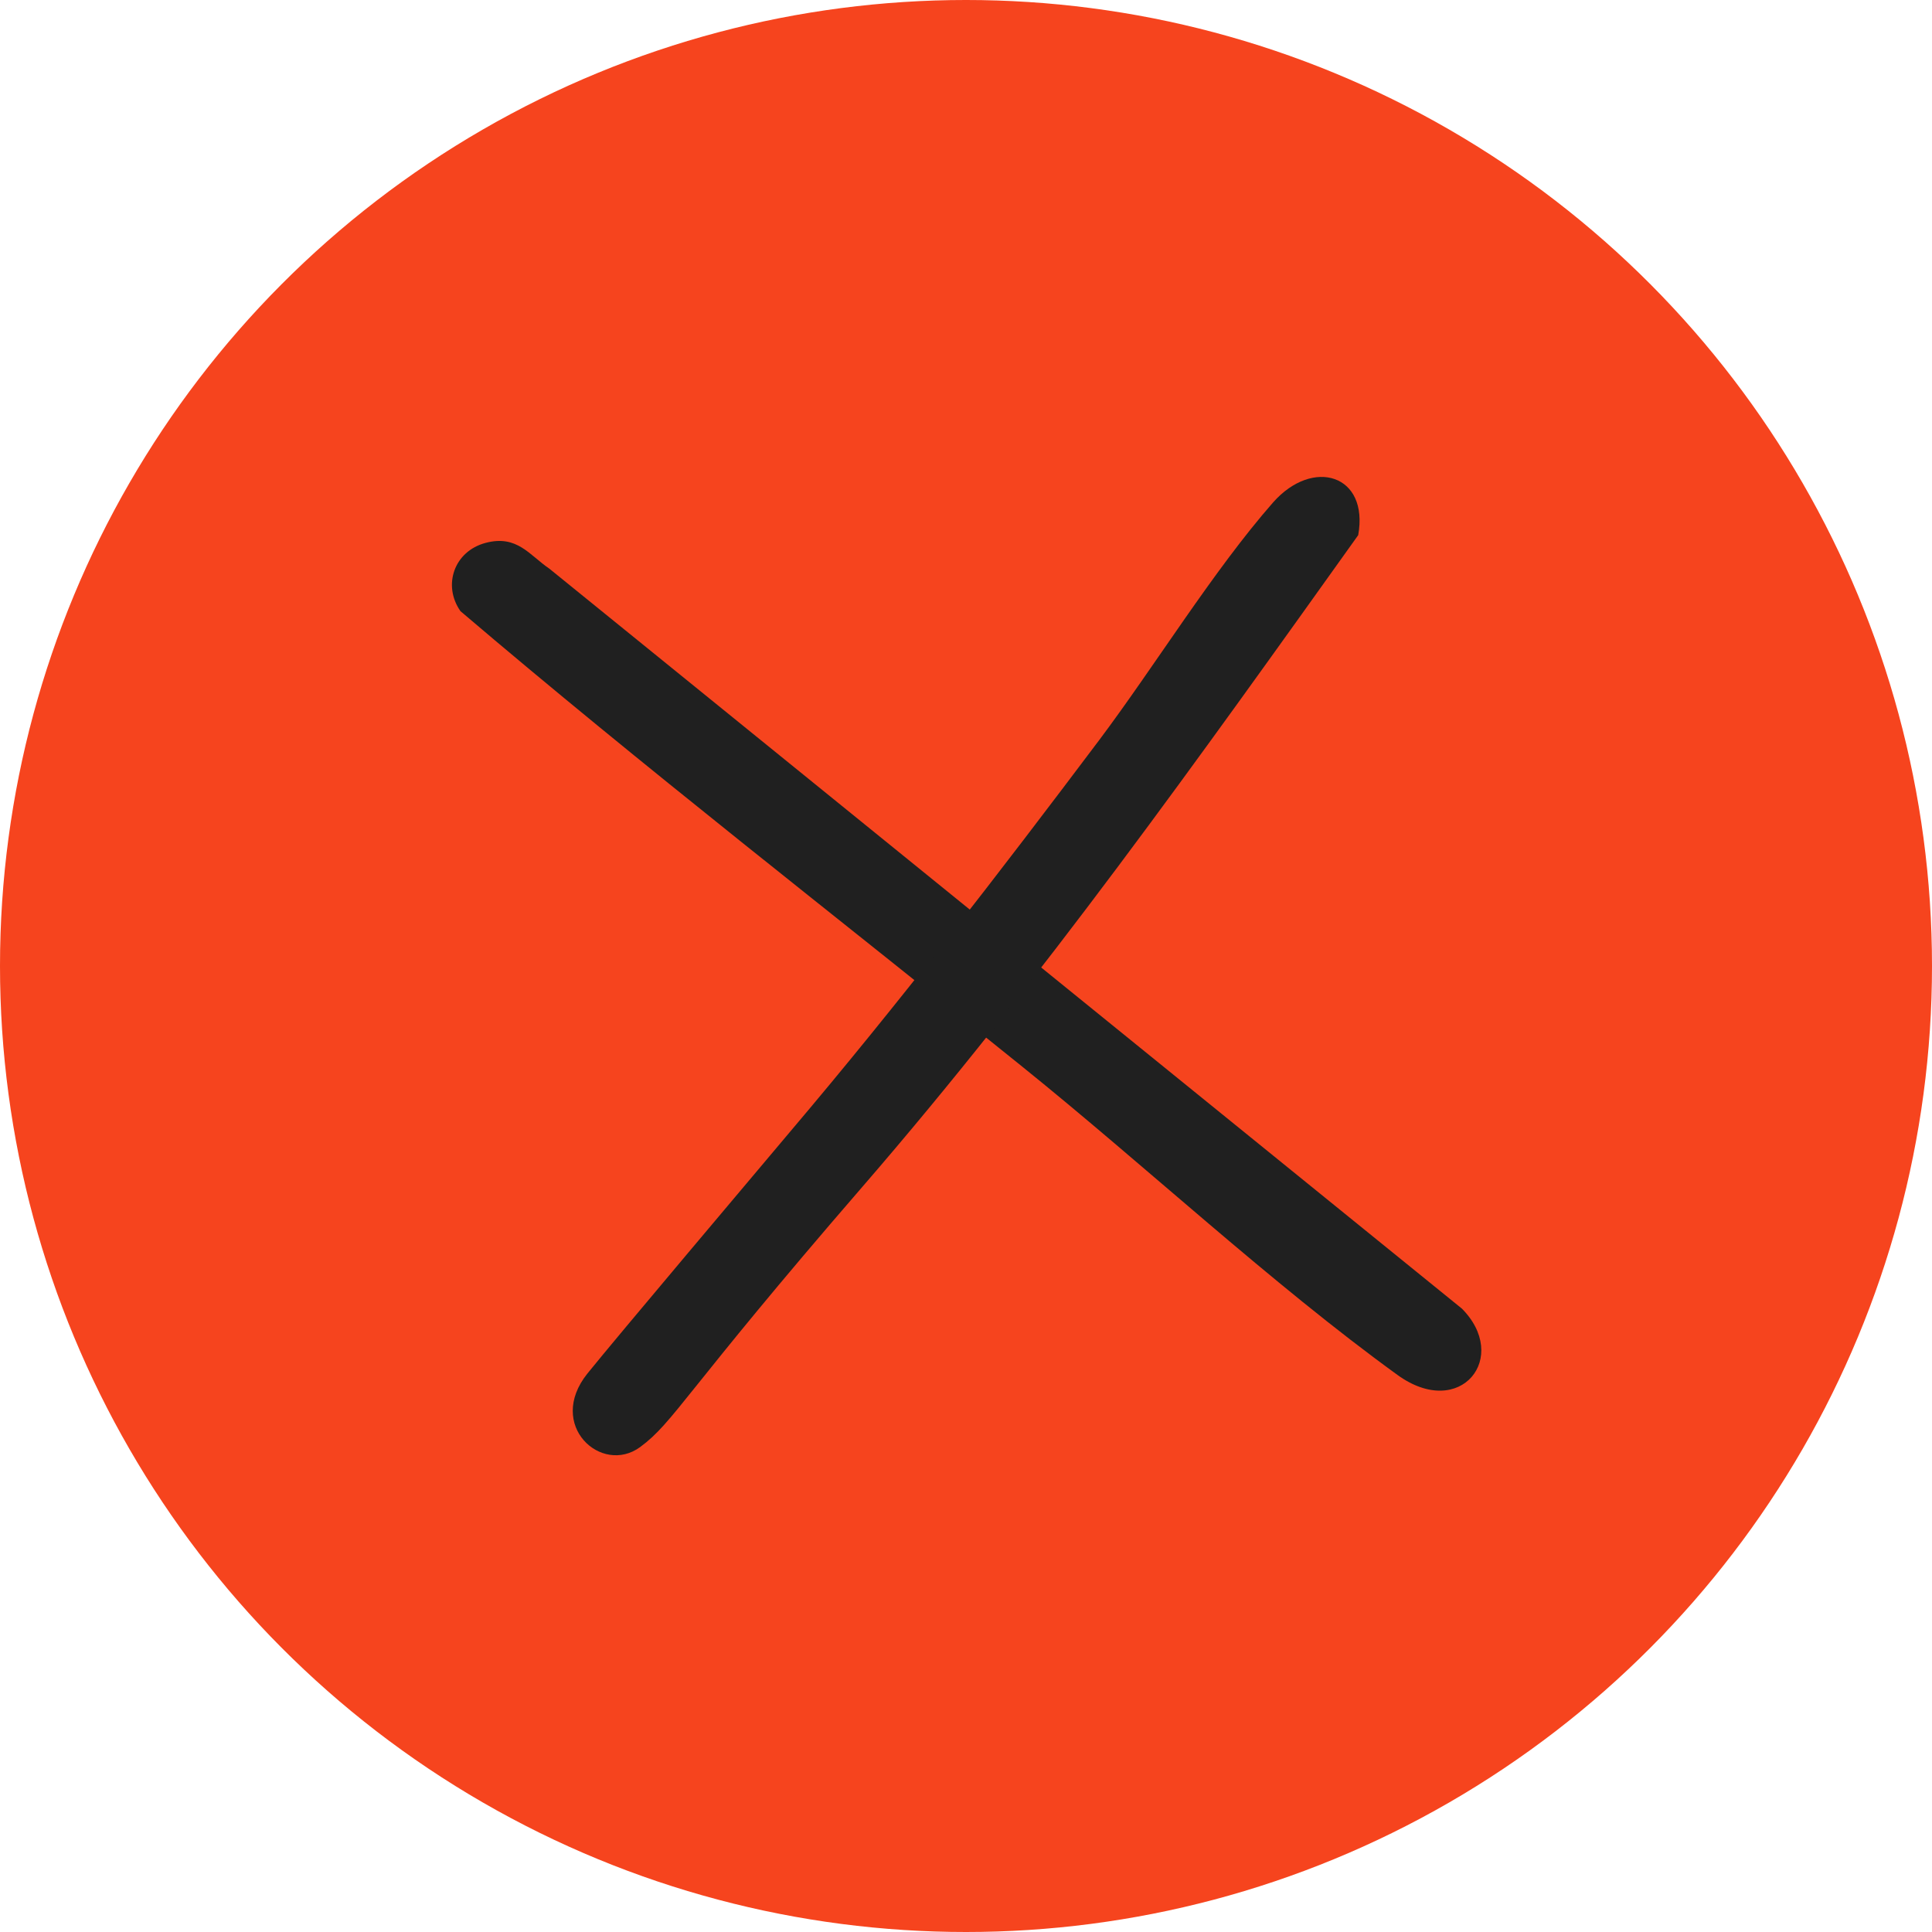 <svg xmlns="http://www.w3.org/2000/svg" viewBox="0 0 300 300"><defs><style>      .st0 {        fill: #202020;      }      .st1 {        fill: #f6441e;      }    </style></defs><g id="Calque_1"><circle class="st1" cx="150" cy="150" r="150"></circle></g><g id="Calque_2"><g><path class="st0" d="M226.9,203.1c7.7,7.6-.1,17.5-9.9,10.4-19.6-14.2-39.3-32.6-58.3-47.9-29.1-23.5-58.8-46.5-87.2-70.7-2.8-4-1-9.3,3.9-10.6s6.8,1.9,9.9,4l141.7,114.9Z"></path><path class="st0" d="M197.7,78c6.2-7,14.9-4.3,13.2,5.1-24.5,34.3-49.3,69.2-77,101.2s-29.2,36.5-34.5,40.4c-6,4.4-14.6-3.4-8.2-11.4,4.5-5.6,26.9-32.1,31.6-37.7,16.7-19.7,32.4-40.1,47.9-60.7,8.7-11.6,17.7-26.3,27-36.9Z"></path></g></g></svg>